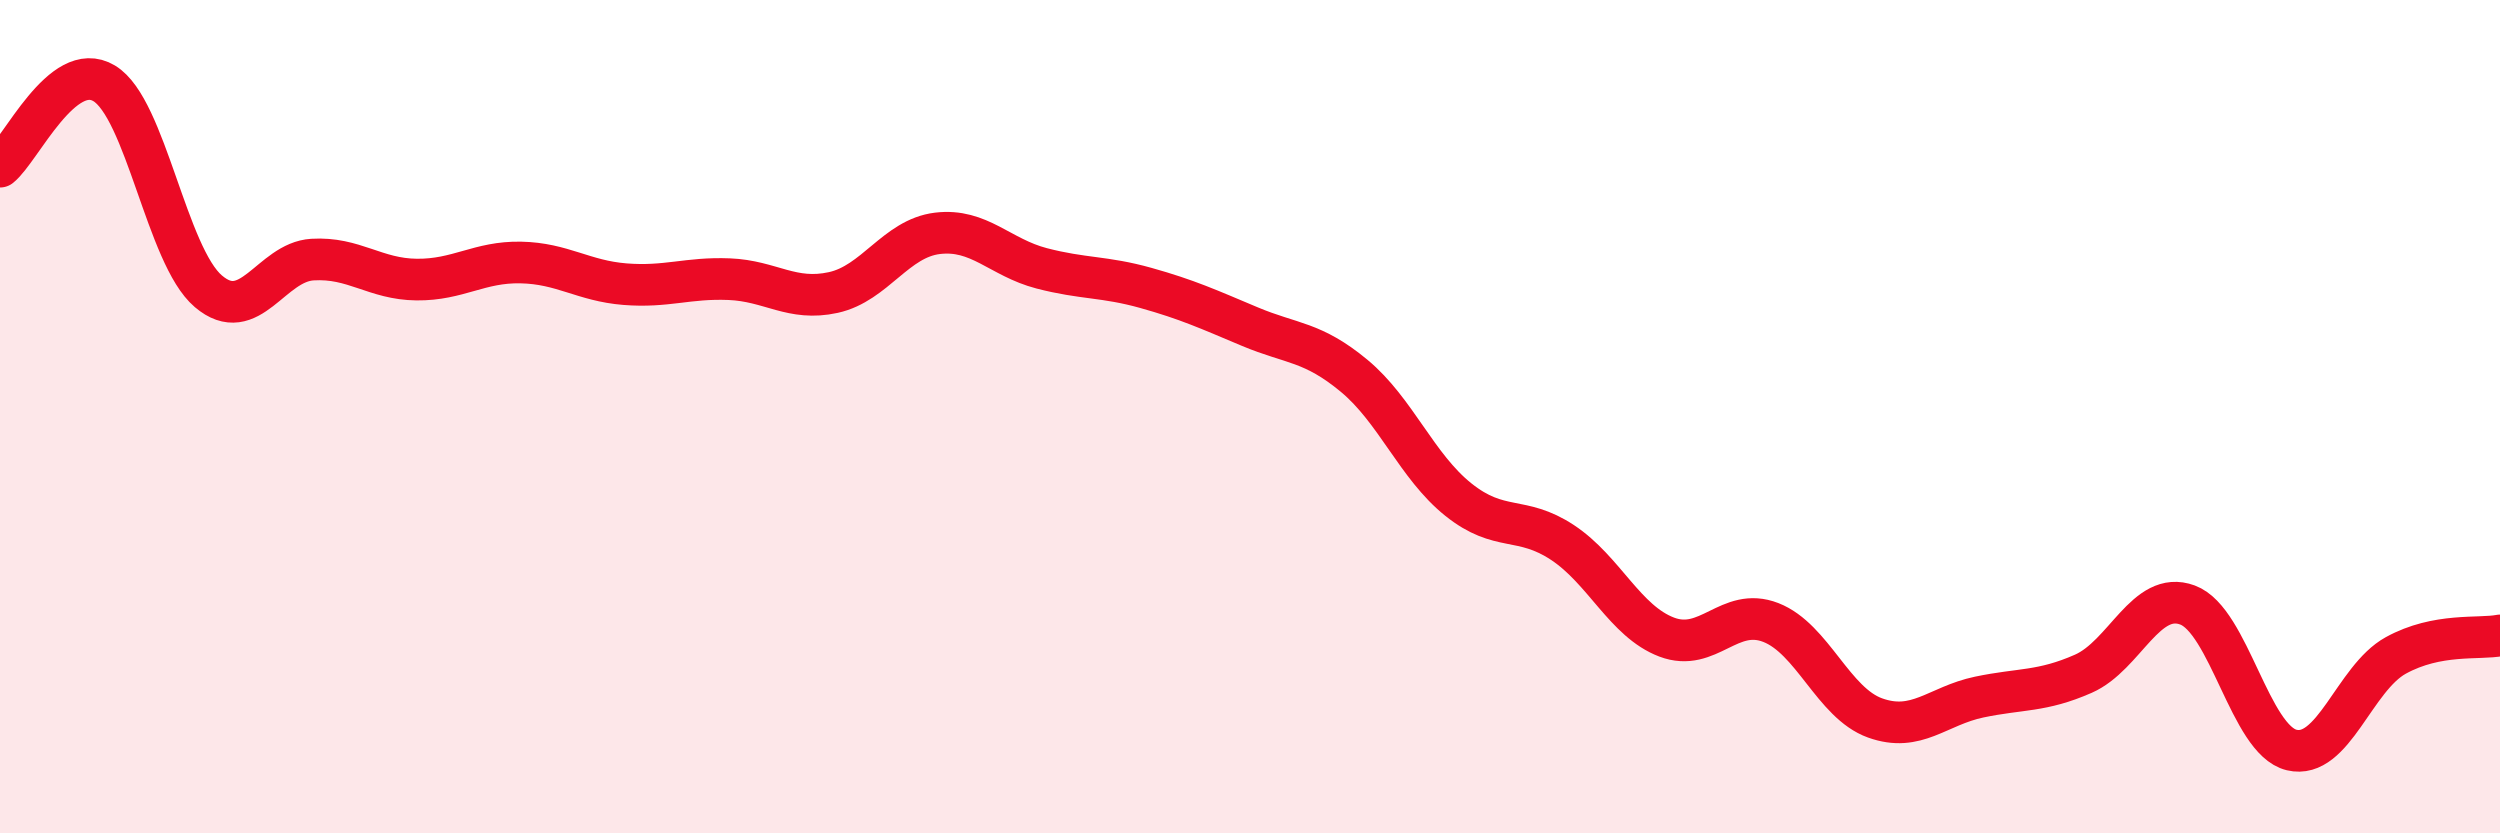 
    <svg width="60" height="20" viewBox="0 0 60 20" xmlns="http://www.w3.org/2000/svg">
      <path
        d="M 0,4 C 0.5,3.6 1.5,1.4 2.5,2 C 3.5,2.6 4,6.14 5,6.99 C 6,7.84 6.5,6.29 7.5,6.23 C 8.5,6.17 9,6.7 10,6.71 C 11,6.72 11.5,6.28 12.5,6.3 C 13.5,6.32 14,6.74 15,6.82 C 16,6.9 16.5,6.66 17.5,6.7 C 18.5,6.74 19,7.24 20,7.02 C 21,6.8 21.5,5.72 22.5,5.6 C 23.5,5.48 24,6.18 25,6.44 C 26,6.7 26.5,6.63 27.5,6.91 C 28.5,7.19 29,7.42 30,7.84 C 31,8.26 31.5,8.19 32.5,9.02 C 33.5,9.85 34,11.19 35,11.99 C 36,12.79 36.5,12.36 37.5,13.02 C 38.5,13.68 39,14.91 40,15.29 C 41,15.67 41.5,14.55 42.5,14.94 C 43.5,15.33 44,16.87 45,17.23 C 46,17.59 46.5,16.94 47.5,16.73 C 48.5,16.52 49,16.61 50,16.17 C 51,15.73 51.5,14.15 52.5,14.52 C 53.5,14.89 54,17.76 55,18 C 56,18.24 56.5,16.28 57.5,15.73 C 58.5,15.18 59.5,15.35 60,15.25L60 20L0 20Z"
        fill="#EB0A25"
        opacity="0.1"
        stroke-linecap="round"
        stroke-linejoin="round"
      />
      <path
        d="M 0,4 C 0.5,3.6 1.5,1.4 2.5,2 C 3.5,2.6 4,6.14 5,6.99 C 6,7.84 6.5,6.29 7.5,6.23 C 8.5,6.17 9,6.7 10,6.71 C 11,6.72 11.5,6.28 12.5,6.3 C 13.5,6.32 14,6.74 15,6.82 C 16,6.9 16.5,6.66 17.5,6.7 C 18.5,6.74 19,7.24 20,7.02 C 21,6.8 21.5,5.72 22.5,5.6 C 23.5,5.48 24,6.18 25,6.44 C 26,6.7 26.5,6.63 27.5,6.91 C 28.5,7.19 29,7.42 30,7.84 C 31,8.26 31.5,8.19 32.5,9.02 C 33.5,9.85 34,11.19 35,11.99 C 36,12.79 36.5,12.36 37.5,13.02 C 38.5,13.68 39,14.91 40,15.29 C 41,15.67 41.5,14.55 42.5,14.94 C 43.5,15.33 44,16.87 45,17.23 C 46,17.59 46.5,16.94 47.5,16.73 C 48.5,16.52 49,16.61 50,16.17 C 51,15.73 51.5,14.15 52.5,14.52 C 53.5,14.89 54,17.76 55,18 C 56,18.24 56.5,16.28 57.5,15.73 C 58.5,15.18 59.5,15.35 60,15.25"
        stroke="#EB0A25"
        stroke-width="1"
        fill="none"
        stroke-linecap="round"
        stroke-linejoin="round"
      />
    </svg>
  